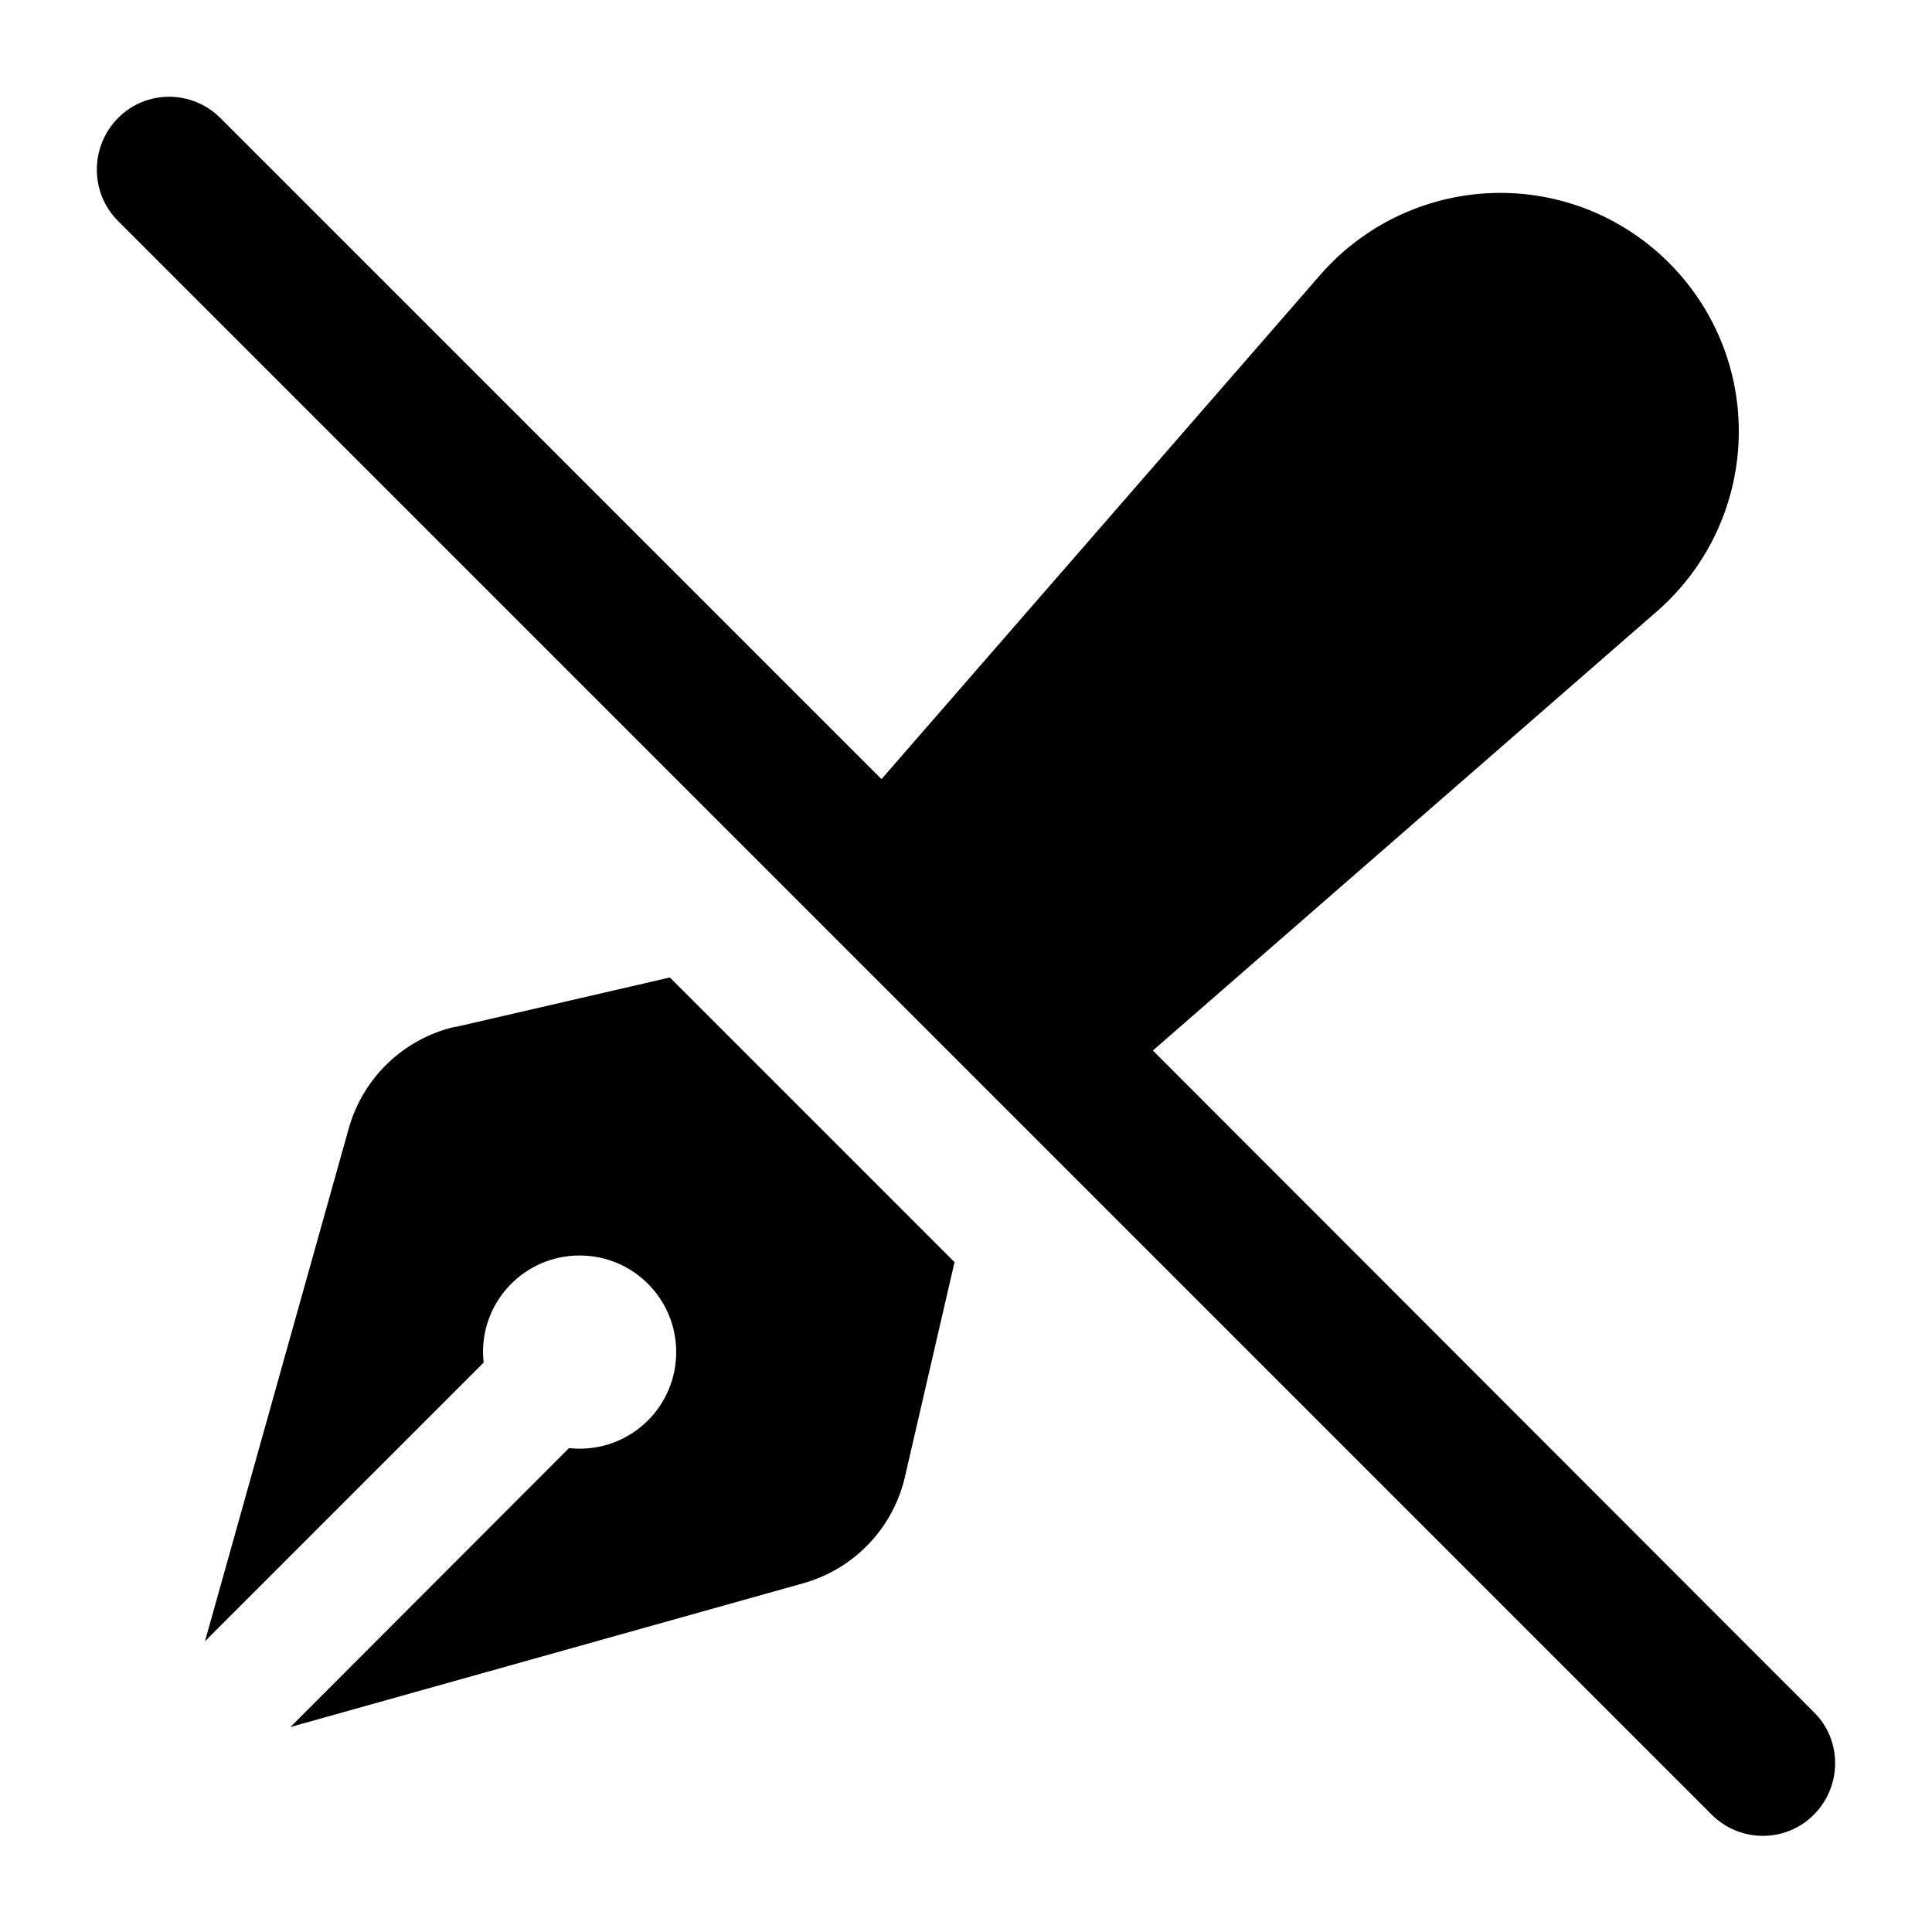 <svg xmlns="http://www.w3.org/2000/svg" viewBox="0 0 640 640"><!--! Font Awesome Pro 7.1.0 by @fontawesome - https://fontawesome.com License - https://fontawesome.com/license (Commercial License) Copyright 2025 Fonticons, Inc. --><path fill="currentColor" d="M73 39.1C63.6 29.7 48.4 29.7 39.1 39.1C29.8 48.5 29.7 63.7 39 73.1L567 601.1C576.4 610.5 591.6 610.5 600.9 601.1C610.2 591.7 610.3 576.5 600.9 567.2L381.9 348L548.9 202.5C566.1 187.5 576 165.8 576 142.9C576 99.3 540.6 63.9 497 63.9C474.2 63.9 452.4 73.8 437.4 91L292 258.1L73 39.1zM150.9 340.1C133.8 344 120.2 357 115.5 373.9L67.9 543.7L160.2 451.4C160.1 450.2 160 449.1 160 447.9C160 430.2 174.3 415.9 192 415.9C209.7 415.9 224 430.2 224 447.9C224 465.6 209.7 479.9 192 479.9C190.8 479.9 189.6 479.8 188.5 479.7L96.2 572.1L266 524.5C282.9 519.8 295.9 506.2 299.8 489.1L316.2 418.1L221.9 323.8L150.9 340.2z"/></svg>